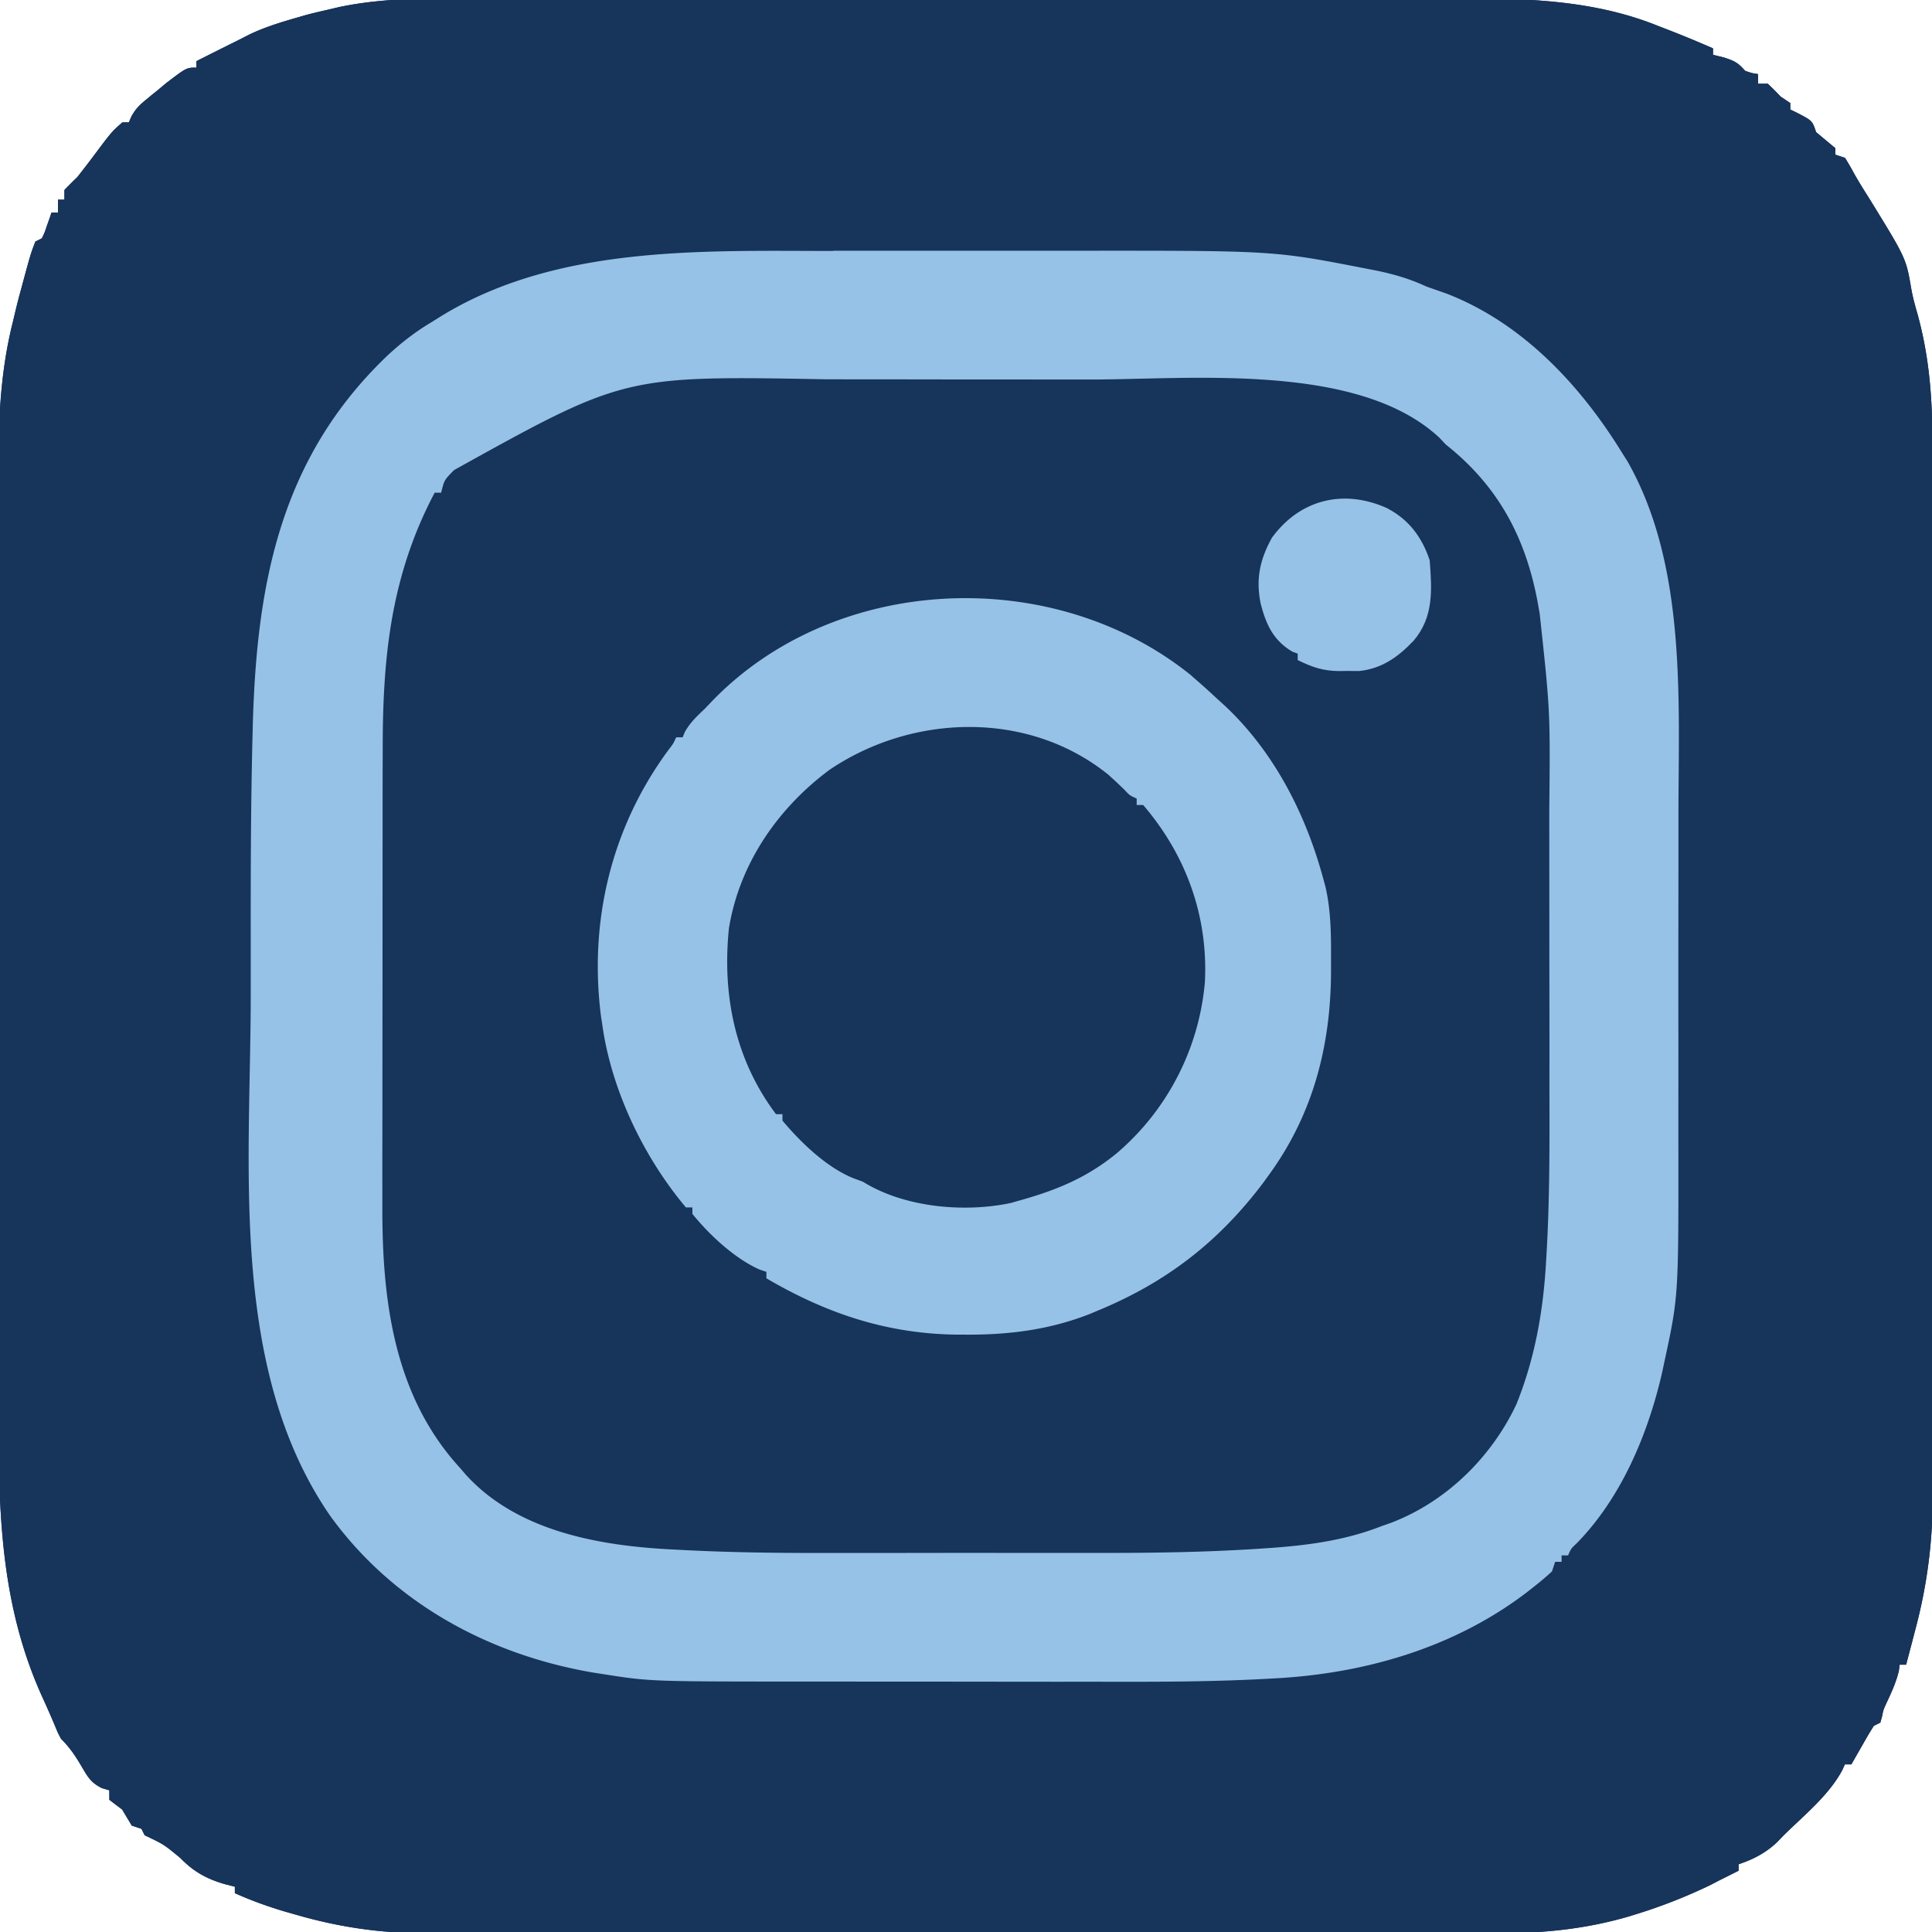 <svg version="1.1" xmlns="http://www.w3.org/2000/svg" width="32" height="32" xmlns:xlink="http://www.w3.org/1999/xlink" viewBox="0 0 32 32">
<g fill="#96C2E8">
<path d="M8.117 -0.022c0.232 0 0.465 0 0.697 -0.001q0.681 -0.001 1.363 -0.001 0.554 0 1.109 0l0.16 0 0.322 0q1.506 -0.001 3.012 0 1.374 0.001 2.748 -0.001 1.415 -0.002 2.83 -0.001 0.793 0.001 1.586 -0.001 0.675 -0.001 1.35 0 0.344 0.001 0.687 0c1.185 -0.004 2.37 0.005 3.486 0.458l0.143 0.055c0.257 0.099 0.511 0.205 0.763 0.315v0.107l0.177 0.043c0.187 0.06 0.233 0.087 0.357 0.223 0.112 0.038 0.112 0.038 0.213 0.053v0.16h0.16a4.907 4.907 0 0 1 0.213 0.213l0.16 0.107v0.107l0.097 0.047c0.267 0.137 0.267 0.137 0.33 0.327q0.16 0.134 0.32 0.267v0.107l0.16 0.053c0.05 0.082 0.099 0.164 0.144 0.249 0.085 0.153 0.179 0.3 0.272 0.448 0.595 0.967 0.595 0.967 0.682 1.479 0.025 0.139 0.062 0.272 0.101 0.407 0.197 0.714 0.248 1.399 0.247 2.138l0 0.233q0 0.319 0 0.637l0.001 0.689q0.001 0.674 0.001 1.348 0 0.548 0 1.096 0.001 1.556 0.001 3.112v0.339q0 1.359 0.001 2.718 0.001 1.397 0.001 2.795 0 0.784 0.001 1.568 0.001 0.667 0 1.335 0 0.34 0 0.68 0.001 0.312 0 0.624 0 0.112 0 0.224c0.003 0.772 -0.088 1.506 -0.287 2.253l-0.045 0.173q-0.054 0.207 -0.109 0.413h-0.107l-0.013 0.103c-0.046 0.189 -0.121 0.352 -0.203 0.527 -0.053 0.114 -0.053 0.114 -0.077 0.234l-0.027 0.095 -0.107 0.053a5.333 5.333 0 0 0 -0.16 0.267l-0.116 0.203 -0.097 0.169h-0.107l-0.043 0.095c-0.223 0.418 -0.637 0.751 -0.97 1.079l-0.111 0.115c-0.183 0.175 -0.396 0.285 -0.636 0.365v0.107l-0.32 0.16 -0.14 0.073a8.747 8.747 0 0 1 -1.257 0.493l-0.1 0.031c-0.695 0.203 -1.394 0.279 -2.116 0.276l-0.241 0.001q-0.326 0.001 -0.653 0 -0.353 0 -0.707 0.001 -0.691 0.001 -1.382 0 -0.562 -0.001 -1.124 0l-0.162 0 -0.326 0q-1.526 0.001 -3.052 -0.001 -1.307 -0.001 -2.614 0a2287.36 2287.36 0 0 1 -3.366 0.001l-0.161 0q-0.561 0 -1.122 0 -0.684 0.001 -1.369 -0.001 -0.349 -0.001 -0.697 0 -0.32 0.001 -0.64 -0.001 -0.115 0 -0.23 0c-0.73 0.004 -1.437 -0.106 -2.138 -0.311l-0.12 -0.034a6.613 6.613 0 0 1 -0.87 -0.316v-0.107l-0.167 -0.043c-0.305 -0.088 -0.519 -0.209 -0.74 -0.436 -0.272 -0.224 -0.272 -0.224 -0.587 -0.373l-0.053 -0.107 -0.16 -0.053a42.24 42.24 0 0 1 -0.16 -0.267l-0.116 -0.087 -0.096 -0.074V29.653l-0.121 -0.035c-0.184 -0.09 -0.236 -0.186 -0.339 -0.361 -0.103 -0.175 -0.197 -0.315 -0.34 -0.457 -0.049 -0.091 -0.049 -0.091 -0.093 -0.197a15.787 15.787 0 0 0 -0.207 -0.473C0.035 26.656 -0.025 25.158 -0.022 23.556c0 -0.228 0 -0.456 -0.001 -0.684q-0.001 -0.667 -0.001 -1.333 0 -0.542 0 -1.085l0 -0.157 0 -0.316q-0.001 -1.474 0 -2.948 0.001 -1.345 -0.001 -2.69 -0.002 -1.386 -0.001 -2.772 0.001 -0.776 -0.001 -1.552 -0.001 -0.66 0 -1.321 0.001 -0.336 0 -0.672C-0.031 7.109 -0.013 6.229 0.213 5.333l0.043 -0.181a10.24 10.24 0 0 1 0.097 -0.375l0.033 -0.123c0.122 -0.45 0.122 -0.45 0.2 -0.653l0.107 -0.053c0.048 -0.1 0.048 -0.1 0.087 -0.217l0.042 -0.118L0.853 3.52h0.107v-0.213H1.067v-0.16a6.4 6.4 0 0 1 0.213 -0.213 17.707 17.707 0 0 0 0.267 -0.347C1.849 2.183 1.849 2.183 2.027 2.027h0.107l0.042 -0.097c0.068 -0.124 0.132 -0.188 0.241 -0.277l0.1 -0.083 0.096 -0.077 0.14 -0.117C3.089 1.12 3.089 1.12 3.253 1.12v-0.107a74.027 74.027 0 0 1 0.655 -0.328 18.56 18.56 0 0 0 0.214 -0.109c0.26 -0.126 0.531 -0.208 0.807 -0.287l0.109 -0.032c0.133 -0.037 0.267 -0.067 0.401 -0.098l0.173 -0.041c0.824 -0.174 1.667 -0.143 2.504 -0.141" fill="#17345B"/>
<path d="M8.117 -0.022c0.232 0 0.465 0 0.697 -0.001q0.681 -0.001 1.363 -0.001 0.554 0 1.109 0l0.16 0 0.322 0q1.506 -0.001 3.012 0 1.374 0.001 2.748 -0.001 1.415 -0.002 2.83 -0.001 0.793 0.001 1.586 -0.001 0.675 -0.001 1.35 0 0.344 0.001 0.687 0c1.185 -0.004 2.37 0.005 3.486 0.458l0.143 0.055c0.257 0.099 0.511 0.205 0.763 0.315v0.107l0.177 0.043c0.187 0.06 0.233 0.087 0.357 0.223 0.112 0.038 0.112 0.038 0.213 0.053v0.16h0.16a4.907 4.907 0 0 1 0.213 0.213l0.16 0.107v0.107l0.097 0.047c0.267 0.137 0.267 0.137 0.33 0.327q0.16 0.134 0.32 0.267v0.107l0.16 0.053c0.05 0.082 0.099 0.164 0.144 0.249 0.085 0.153 0.179 0.3 0.272 0.448 0.595 0.967 0.595 0.967 0.682 1.479 0.025 0.139 0.062 0.272 0.101 0.407 0.197 0.714 0.248 1.399 0.247 2.138l0 0.233q0 0.319 0 0.637l0.001 0.689q0.001 0.674 0.001 1.348 0 0.548 0 1.096 0.001 1.556 0.001 3.112v0.339q0 1.359 0.001 2.718 0.001 1.397 0.001 2.795 0 0.784 0.001 1.568 0.001 0.667 0 1.335 0 0.34 0 0.68 0.001 0.312 0 0.624 0 0.112 0 0.224c0.003 0.772 -0.088 1.506 -0.287 2.253l-0.045 0.173q-0.054 0.207 -0.109 0.413h-0.107l-0.013 0.103c-0.046 0.189 -0.121 0.352 -0.203 0.527 -0.053 0.114 -0.053 0.114 -0.077 0.234l-0.027 0.095 -0.107 0.053a5.333 5.333 0 0 0 -0.16 0.267l-0.116 0.203 -0.097 0.169h-0.107l-0.043 0.095c-0.223 0.418 -0.637 0.751 -0.97 1.079l-0.111 0.115c-0.183 0.175 -0.396 0.285 -0.636 0.365v0.107l-0.32 0.16 -0.14 0.073a8.747 8.747 0 0 1 -1.257 0.493l-0.1 0.031c-0.695 0.203 -1.394 0.279 -2.116 0.276l-0.241 0.001q-0.326 0.001 -0.653 0 -0.353 0 -0.707 0.001 -0.691 0.001 -1.382 0 -0.562 -0.001 -1.124 0l-0.162 0 -0.326 0q-1.526 0.001 -3.052 -0.001 -1.307 -0.001 -2.614 0a2287.36 2287.36 0 0 1 -3.366 0.001l-0.161 0q-0.561 0 -1.122 0 -0.684 0.001 -1.369 -0.001 -0.349 -0.001 -0.697 0 -0.32 0.001 -0.64 -0.001 -0.115 0 -0.23 0c-0.73 0.004 -1.437 -0.106 -2.138 -0.311l-0.12 -0.034a6.613 6.613 0 0 1 -0.87 -0.316v-0.107l-0.167 -0.043c-0.305 -0.088 -0.519 -0.209 -0.74 -0.436 -0.272 -0.224 -0.272 -0.224 -0.587 -0.373l-0.053 -0.107 -0.16 -0.053a42.24 42.24 0 0 1 -0.16 -0.267l-0.116 -0.087 -0.096 -0.074V29.653l-0.121 -0.035c-0.184 -0.09 -0.236 -0.186 -0.339 -0.361 -0.103 -0.175 -0.197 -0.315 -0.34 -0.457 -0.049 -0.091 -0.049 -0.091 -0.093 -0.197a15.787 15.787 0 0 0 -0.207 -0.473C0.035 26.656 -0.025 25.158 -0.022 23.556c0 -0.228 0 -0.456 -0.001 -0.684q-0.001 -0.667 -0.001 -1.333 0 -0.542 0 -1.085l0 -0.157 0 -0.316q-0.001 -1.474 0 -2.948 0.001 -1.345 -0.001 -2.69 -0.002 -1.386 -0.001 -2.772 0.001 -0.776 -0.001 -1.552 -0.001 -0.66 0 -1.321 0.001 -0.336 0 -0.672C-0.031 7.109 -0.013 6.229 0.213 5.333l0.043 -0.181a10.24 10.24 0 0 1 0.097 -0.375l0.033 -0.123c0.122 -0.45 0.122 -0.45 0.2 -0.653l0.107 -0.053c0.048 -0.1 0.048 -0.1 0.087 -0.217l0.042 -0.118L0.853 3.52h0.107v-0.213H1.067v-0.16a6.4 6.4 0 0 1 0.213 -0.213 17.707 17.707 0 0 0 0.267 -0.347C1.849 2.183 1.849 2.183 2.027 2.027h0.107l0.042 -0.097c0.068 -0.124 0.132 -0.188 0.241 -0.277l0.1 -0.083 0.096 -0.077 0.14 -0.117C3.089 1.12 3.089 1.12 3.253 1.12v-0.107a74.027 74.027 0 0 1 0.655 -0.328 18.56 18.56 0 0 0 0.214 -0.109c0.26 -0.126 0.531 -0.208 0.807 -0.287l0.109 -0.032c0.133 -0.037 0.267 -0.067 0.401 -0.098l0.173 -0.041c0.824 -0.174 1.667 -0.143 2.504 -0.141m3.038 4.23 -0.116 0.006c-0.632 0.036 -1.249 0.118 -1.865 0.266l-0.207 0.048c-1.088 0.282 -1.983 0.825 -2.78 1.605l-0.133 0.125C5.77 6.53 5.544 6.816 5.333 7.147l-0.093 0.14c-0.909 1.451 -1.014 3.195 -1.056 4.858l-0.003 0.128c-0.029 1.145 -0.031 2.289 -0.03 3.434q0 0.364 -0.001 0.729c-0.004 1.298 0.004 2.595 0.055 3.893l0.006 0.158c0.08 2.175 0.602 4.125 2.216 5.669 0.964 0.888 2.257 1.364 3.537 1.564l0.116 0.019c1.08 0.153 2.19 0.11 3.278 0.11l0.414 0q0.727 0.001 1.454 0.001 0.67 0 1.339 0.001 0.581 0.001 1.163 0.001 0.344 0 0.689 0.001c0.904 0.002 1.805 -0.006 2.708 -0.06l0.109 -0.006c1.567 -0.092 3.054 -0.573 4.26 -1.6l0.148 -0.112 0.118 -0.101v-0.107h0.107v-0.107h0.107c0.155 -0.167 0.289 -0.352 0.427 -0.533l0.096 -0.122c1.343 -1.793 1.308 -4.163 1.305 -6.292q0 -0.377 0 -0.753 0 -0.632 -0.001 -1.264a599.893 599.893 0 0 1 0 -1.449q0.001 -0.628 0 -1.256 0 -0.372 0 -0.745c0.004 -2.826 -0.118 -5.335 -2.216 -7.44 -0.583 -0.546 -1.364 -1.021 -2.138 -1.226a3.627 3.627 0 0 1 -0.242 -0.075c-0.33 -0.117 -0.657 -0.183 -1.002 -0.237l-0.173 -0.028a10.88 10.88 0 0 0 -1.231 -0.125l-0.145 -0.006c-0.985 -0.041 -1.968 -0.056 -2.953 -0.056l-0.222 0q-0.581 -0.001 -1.162 -0.001 -0.473 0 -0.945 -0.001c-2.109 -0.011 -2.109 -0.011 -4.217 0.059" fill="#17345B"/>
<path d="M13.801 4.153q0.282 0 0.564 0 0.474 0 0.947 0 0.541 0 1.081 0 0.471 0 0.941 0 0.278 0 0.556 0c3.212 -0.002 3.212 -0.002 4.743 0.297l0.17 0.033c0.294 0.061 0.551 0.137 0.823 0.263q0.161 0.057 0.323 0.113c1.267 0.486 2.237 1.528 2.93 2.661l0.078 0.123c0.978 1.721 0.846 3.939 0.843 5.848q0 0.377 0 0.753 0 0.631 -0.001 1.263 -0.001 0.725 0 1.45 0.001 0.628 0 1.257 0 0.373 0 0.745c0.003 2.512 0.003 2.512 -0.234 3.609l-0.034 0.16c-0.233 1.02 -0.674 2.074 -1.412 2.83 -0.097 0.091 -0.097 0.091 -0.147 0.204h-0.107v0.107h-0.107l-0.053 0.16a5.547 5.547 0 0 1 -0.33 0.277l-0.101 0.079c-1.197 0.909 -2.672 1.335 -4.159 1.414l-0.113 0.006c-0.906 0.051 -1.813 0.052 -2.72 0.05q-0.349 -0.001 -0.698 0 -0.584 0 -1.168 -0.001 -0.67 -0.001 -1.34 -0.001l-1.445 -0.001 -0.409 0c-2.458 -0.001 -2.458 -0.001 -3.249 -0.126l-0.131 -0.02c-1.743 -0.294 -3.331 -1.156 -4.376 -2.603 -1.676 -2.436 -1.316 -5.786 -1.313 -8.591q0 -0.467 0 -0.934c-0.001 -1.148 0.001 -2.295 0.031 -3.443l0.003 -0.123c0.064 -2.356 0.461 -4.428 2.222 -6.115 0.231 -0.215 0.466 -0.399 0.737 -0.56l0.168 -0.105c1.916 -1.171 4.32 -1.077 6.486 -1.075M7.52 7.787c-0.162 0.164 -0.162 0.164 -0.213 0.373h-0.107c-0.725 1.37 -0.862 2.717 -0.861 4.245l-0.001 0.272q-0.001 0.365 -0.001 0.73l0 0.458q-0.001 0.801 -0.001 1.602 0 0.743 -0.001 1.485 -0.001 0.641 -0.001 1.282 0 0.381 -0.001 0.763 -0.001 0.359 0 0.718 0 0.131 0 0.261c-0.005 1.569 0.192 3.149 1.293 4.345l0.089 0.104c0.854 0.941 2.218 1.179 3.421 1.239l0.117 0.006c0.847 0.046 1.693 0.054 2.542 0.052q0.31 0 0.62 0 0.519 0 1.038 -0.001 0.592 -0.001 1.184 0 0.517 0.001 1.035 0 0.305 0 0.61 0c0.832 0.001 1.661 -0.012 2.491 -0.064l0.108 -0.007c0.686 -0.043 1.354 -0.118 1.998 -0.371l0.149 -0.052c0.918 -0.346 1.677 -1.088 2.091 -1.974 0.305 -0.759 0.443 -1.543 0.489 -2.357l0.006 -0.105c0.051 -0.857 0.052 -1.714 0.05 -2.573q-0.001 -0.332 0 -0.663 0 -0.555 -0.001 -1.11 -0.001 -0.637 -0.001 -1.274l-0.001 -1.373 0 -0.389c0.016 -1.629 0.016 -1.629 -0.159 -3.245l-0.029 -0.165c-0.198 -1.089 -0.654 -1.946 -1.528 -2.638l-0.101 -0.108c-1.341 -1.256 -4.116 -0.967 -5.788 -0.967l-0.358 0q-0.63 -0.001 -1.26 -0.001 -0.579 0 -1.159 -0.001 -0.504 -0.001 -1.008 -0.001 -0.298 0 -0.596 -0.001c-3.337 -0.06 -3.337 -0.06 -6.158 1.506"/>
<path d="M19.746 11.203a12.587 12.587 0 0 1 0.414 0.371l0.144 0.131c0.81 0.768 1.327 1.788 1.615 2.855l0.032 0.116c0.101 0.427 0.096 0.86 0.095 1.297l0 0.122c-0.005 1.229 -0.297 2.362 -1.033 3.371l-0.089 0.123c-0.74 0.982 -1.606 1.65 -2.737 2.117l-0.138 0.058c-0.667 0.262 -1.342 0.346 -2.055 0.342l-0.108 0c-1.174 -0.007 -2.185 -0.343 -3.192 -0.933v-0.107l-0.115 -0.039c-0.411 -0.183 -0.827 -0.571 -1.111 -0.921v-0.107h-0.107c-0.703 -0.836 -1.239 -1.953 -1.387 -3.04l-0.018 -0.113c-0.205 -1.58 0.167 -3.14 1.117 -4.426 0.076 -0.098 0.076 -0.098 0.127 -0.208h0.107l0.037 -0.09c0.091 -0.16 0.204 -0.263 0.337 -0.39l0.092 -0.097c2.047 -2.144 5.69 -2.297 7.974 -0.434"/>
<path d="M18.347 12.822a8.96 8.96 0 0 1 0.272 0.254c0.094 0.1 0.094 0.1 0.208 0.15v0.107h0.107c0.71 0.827 1.077 1.837 1.023 2.93A4.207 4.207 0 0 1 18.507 19.093c-0.506 0.418 -1.024 0.627 -1.653 0.8l-0.102 0.03c-0.782 0.168 -1.775 0.076 -2.458 -0.349l-0.17 -0.063c-0.443 -0.185 -0.858 -0.586 -1.164 -0.95v-0.107h-0.107c-0.679 -0.903 -0.894 -1.976 -0.779 -3.082 0.174 -1.064 0.806 -1.982 1.662 -2.619 1.368 -0.928 3.283 -0.994 4.611 0.07" fill="#17345B"/>
<path d="M22.979 8.42c0.358 0.187 0.575 0.48 0.701 0.86 0.038 0.49 0.069 0.939 -0.267 1.333 -0.253 0.266 -0.524 0.462 -0.898 0.501q-0.109 0.001 -0.218 -0.001l-0.109 0.002c-0.272 -0.001 -0.455 -0.064 -0.694 -0.182v-0.107l-0.09 -0.033c-0.315 -0.187 -0.434 -0.45 -0.523 -0.793 -0.083 -0.408 -0.016 -0.727 0.186 -1.094 0.47 -0.643 1.199 -0.811 1.912 -0.487"/>
</g>
</svg>